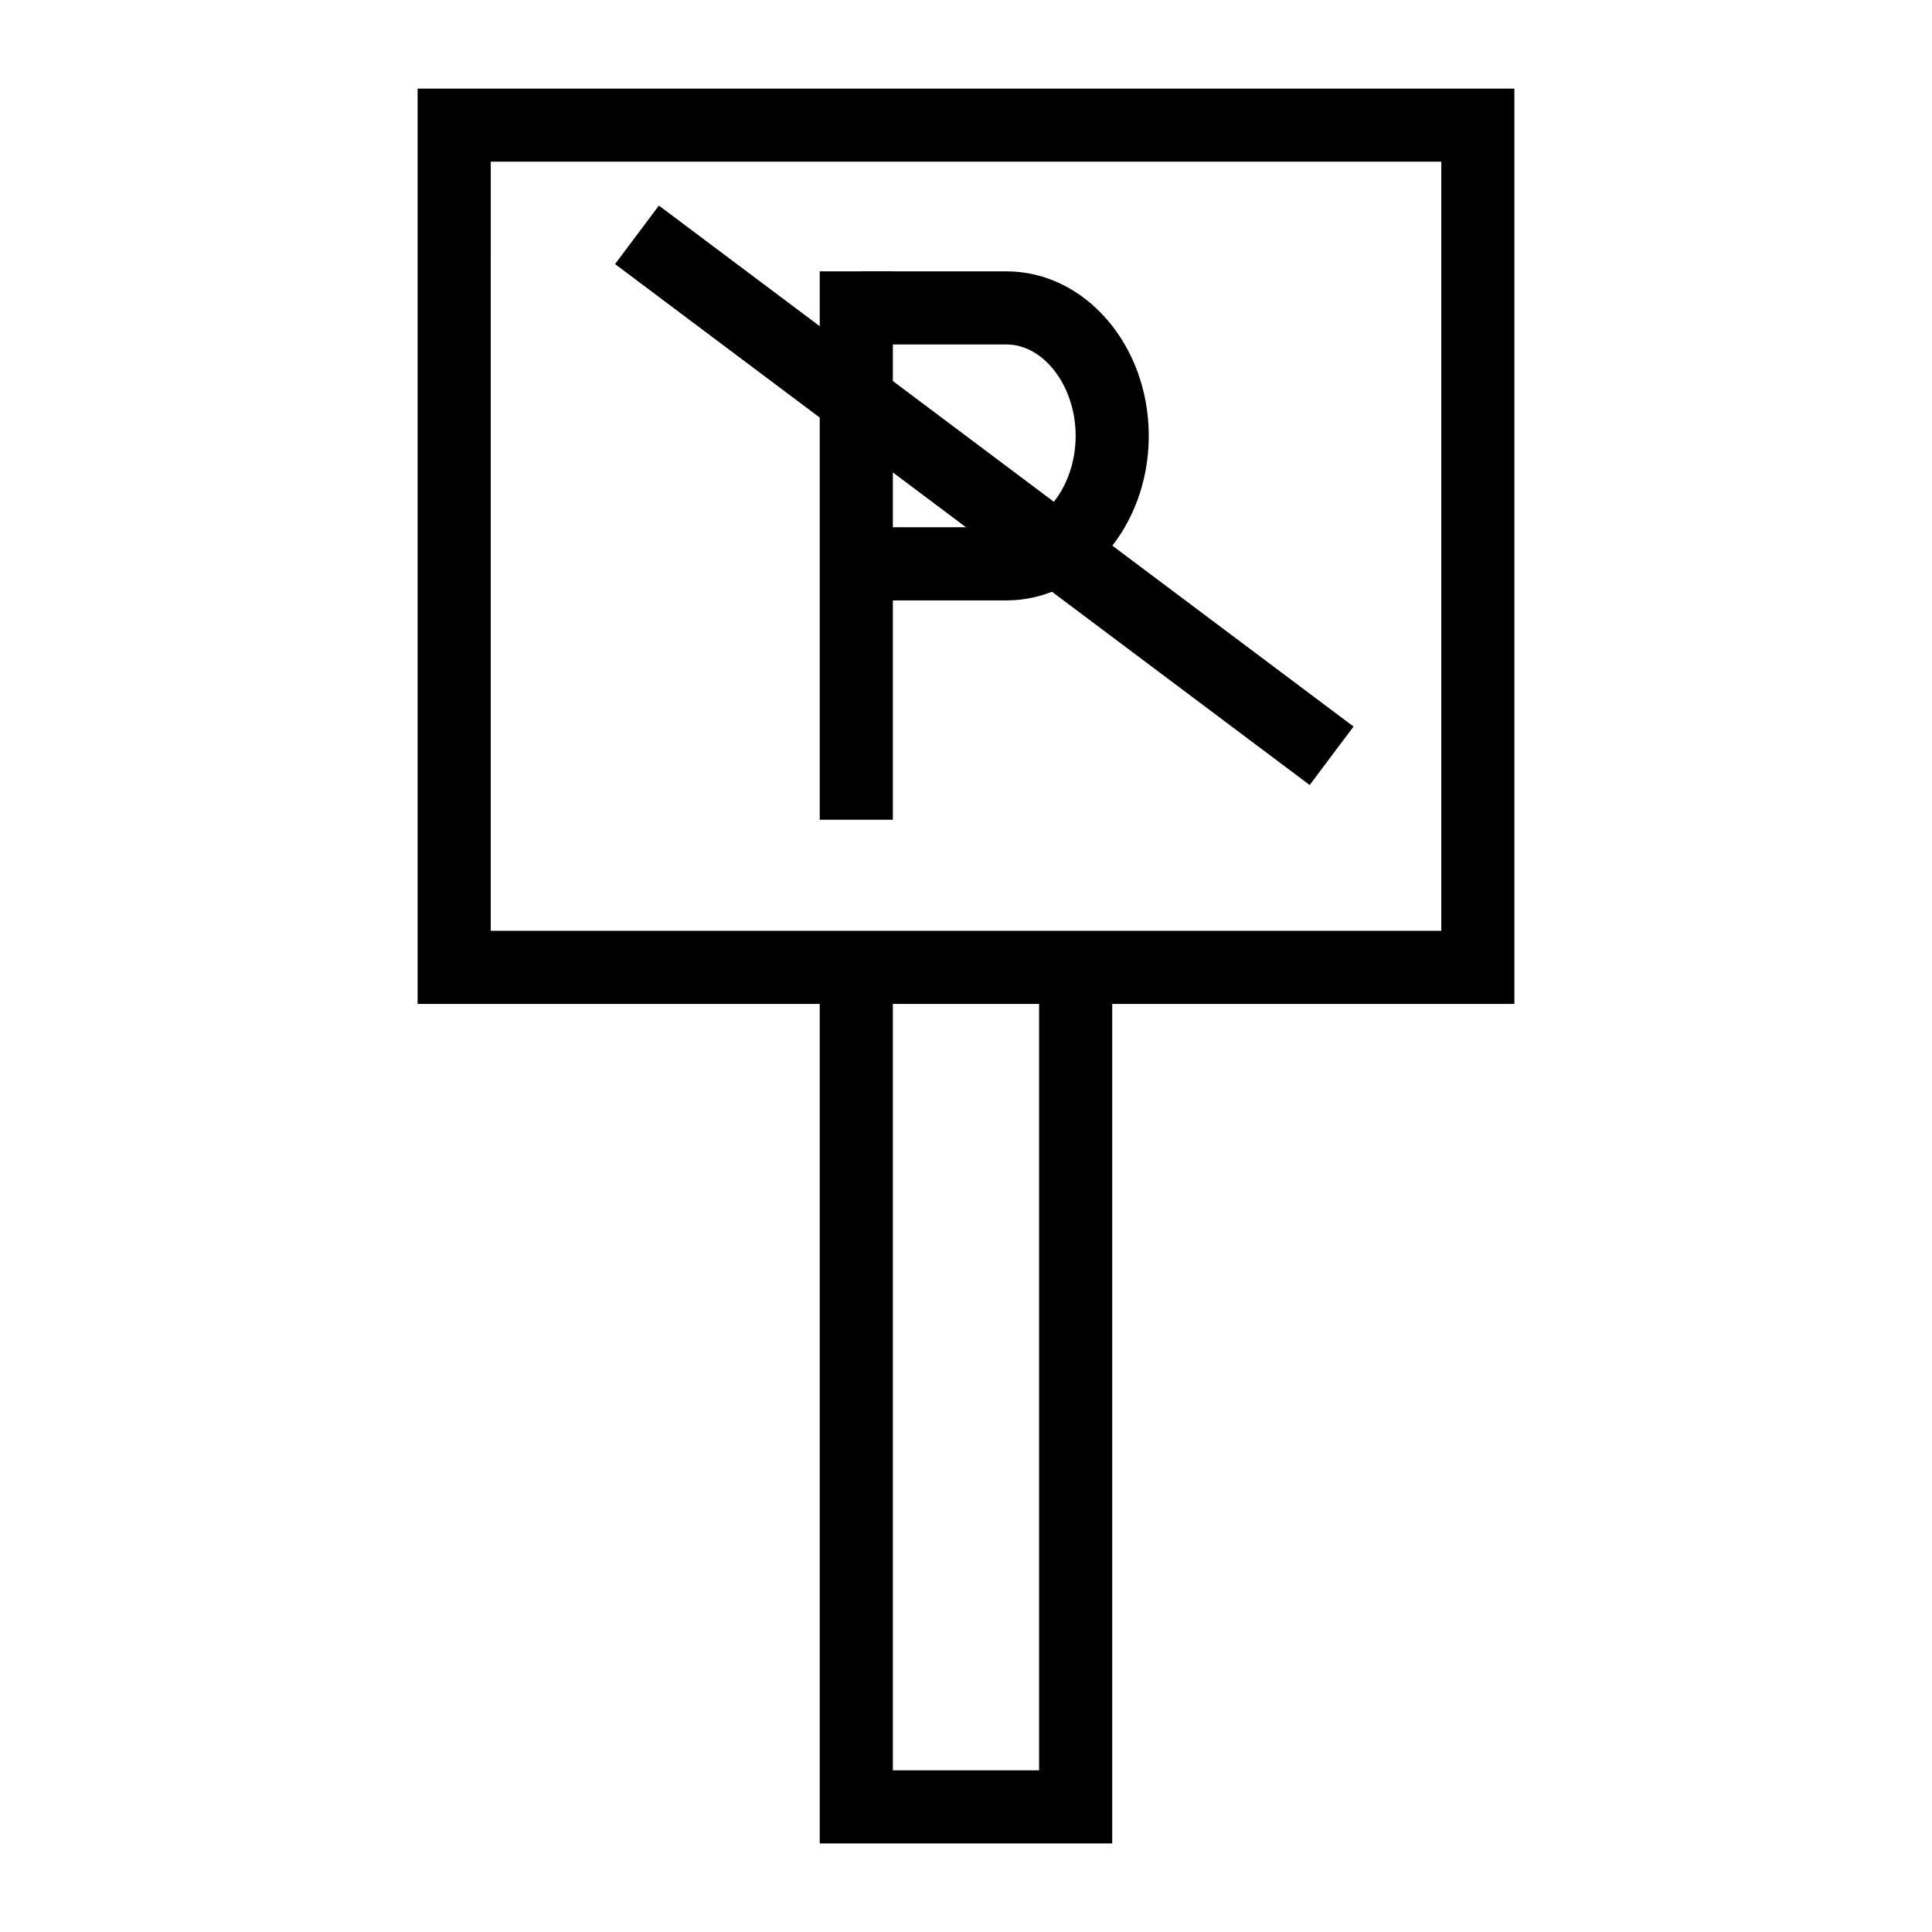 <?xml version="1.0" encoding="UTF-8"?>
<!-- Uploaded to: ICON Repo, www.svgrepo.com, Generator: ICON Repo Mixer Tools -->
<svg fill="#000000" width="800px" height="800px" version="1.1" viewBox="144 144 512 512" xmlns="http://www.w3.org/2000/svg">
 <g>
  <path d="m545.33 410.05h-290.66v-242.57h290.66zm-271.28-19.379h251.91l-0.004-203.82h-251.9z"/>
  <path d="m438.75 632.53h-77.512v-227.68h19.379v208.3h38.754v-212.79h19.379z"/>
  <path d="m361.24 215.91h19.379v145.33h-19.379z"/>
  <path d="m410.73 303.11h-38.148v-19.379h38.148c9.934 0 18.328-11.09 18.328-24.223 0-13.133-8.395-24.219-18.328-24.219h-38.148l-0.004-19.379h38.148c20.793 0 37.711 19.559 37.711 43.598 0 24.043-16.918 43.602-37.707 43.602z"/>
  <path d="m306.99 213.98 11.625-15.5 184.09 138.06-11.625 15.5z"/>
 </g>
</svg>